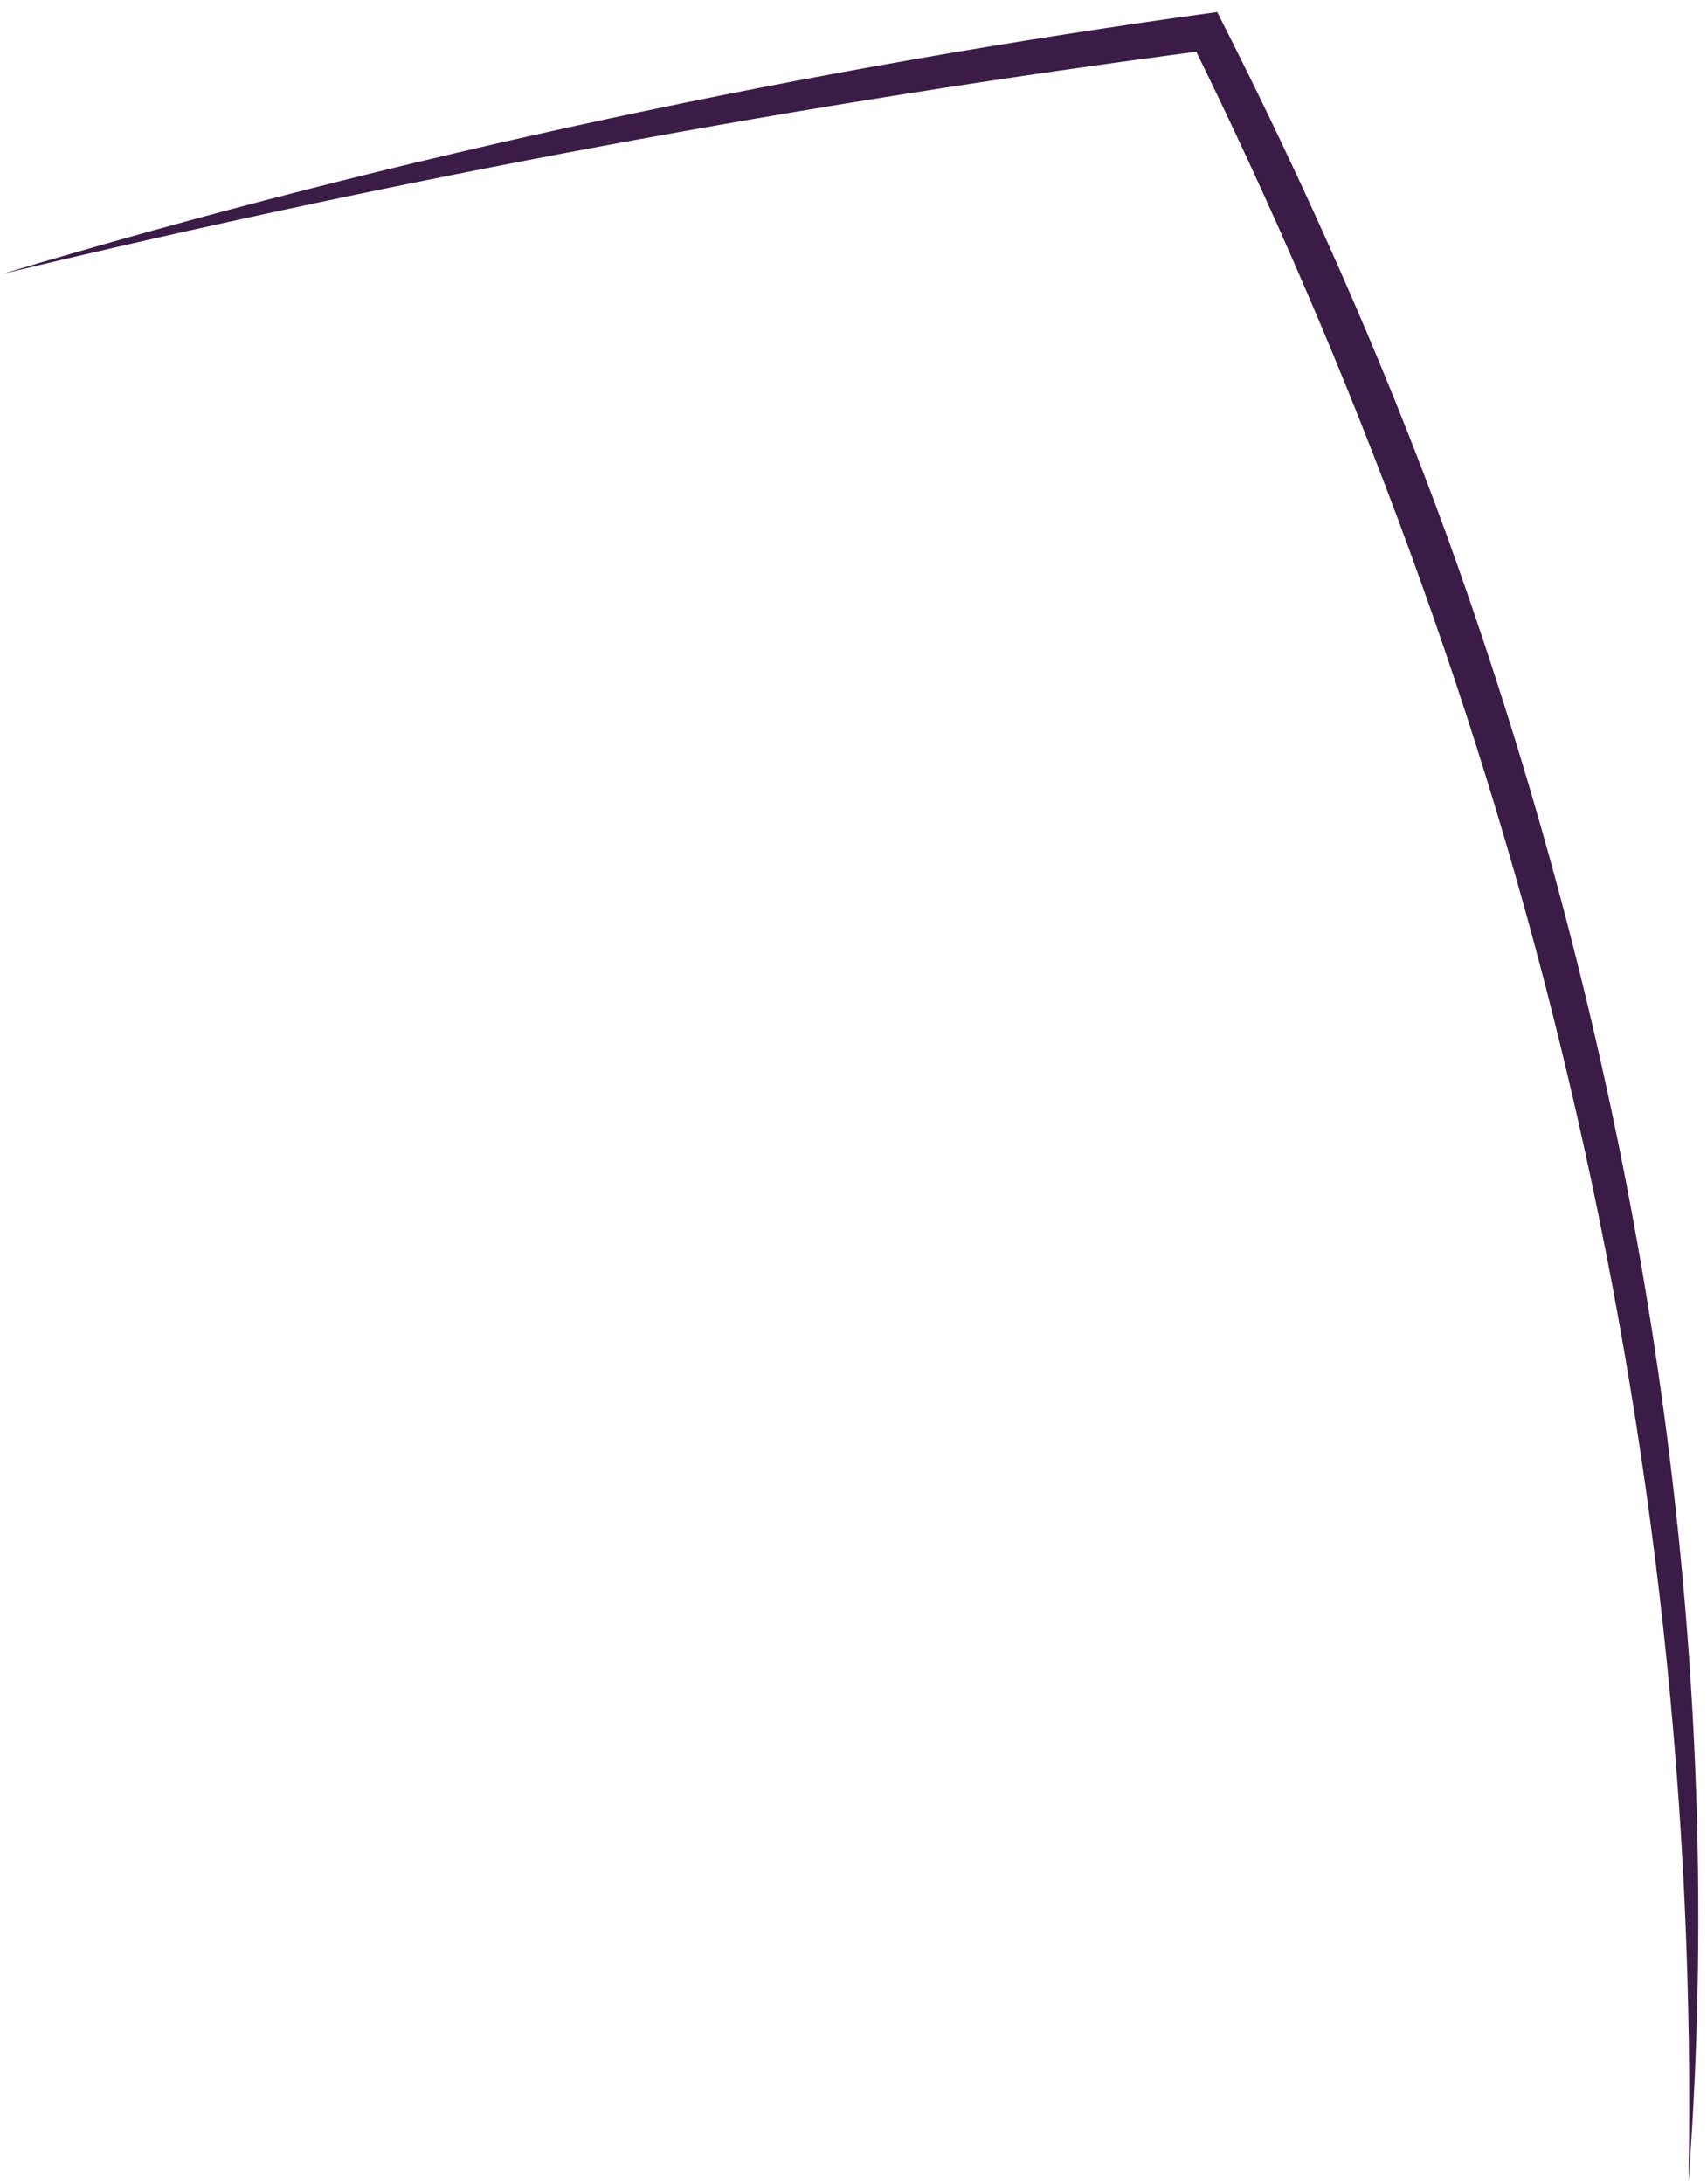 <svg width="104" height="133" viewBox="0 0 104 133" fill="none" xmlns="http://www.w3.org/2000/svg">
<path d="M0.224 16.656C24.394 9.428 49.168 4.163 74.158 0.732C79.428 11.092 84.179 21.711 88.157 32.635C99.703 64.587 105.42 98.919 102.871 132.88C103.296 110.303 100.768 87.742 95.583 65.803C90.417 43.886 82.506 22.647 72.539 2.446L73.694 3.044C48.99 6.264 24.491 10.835 0.245 16.657L0.224 16.656Z" fill="#3A1C47"/>
</svg>
